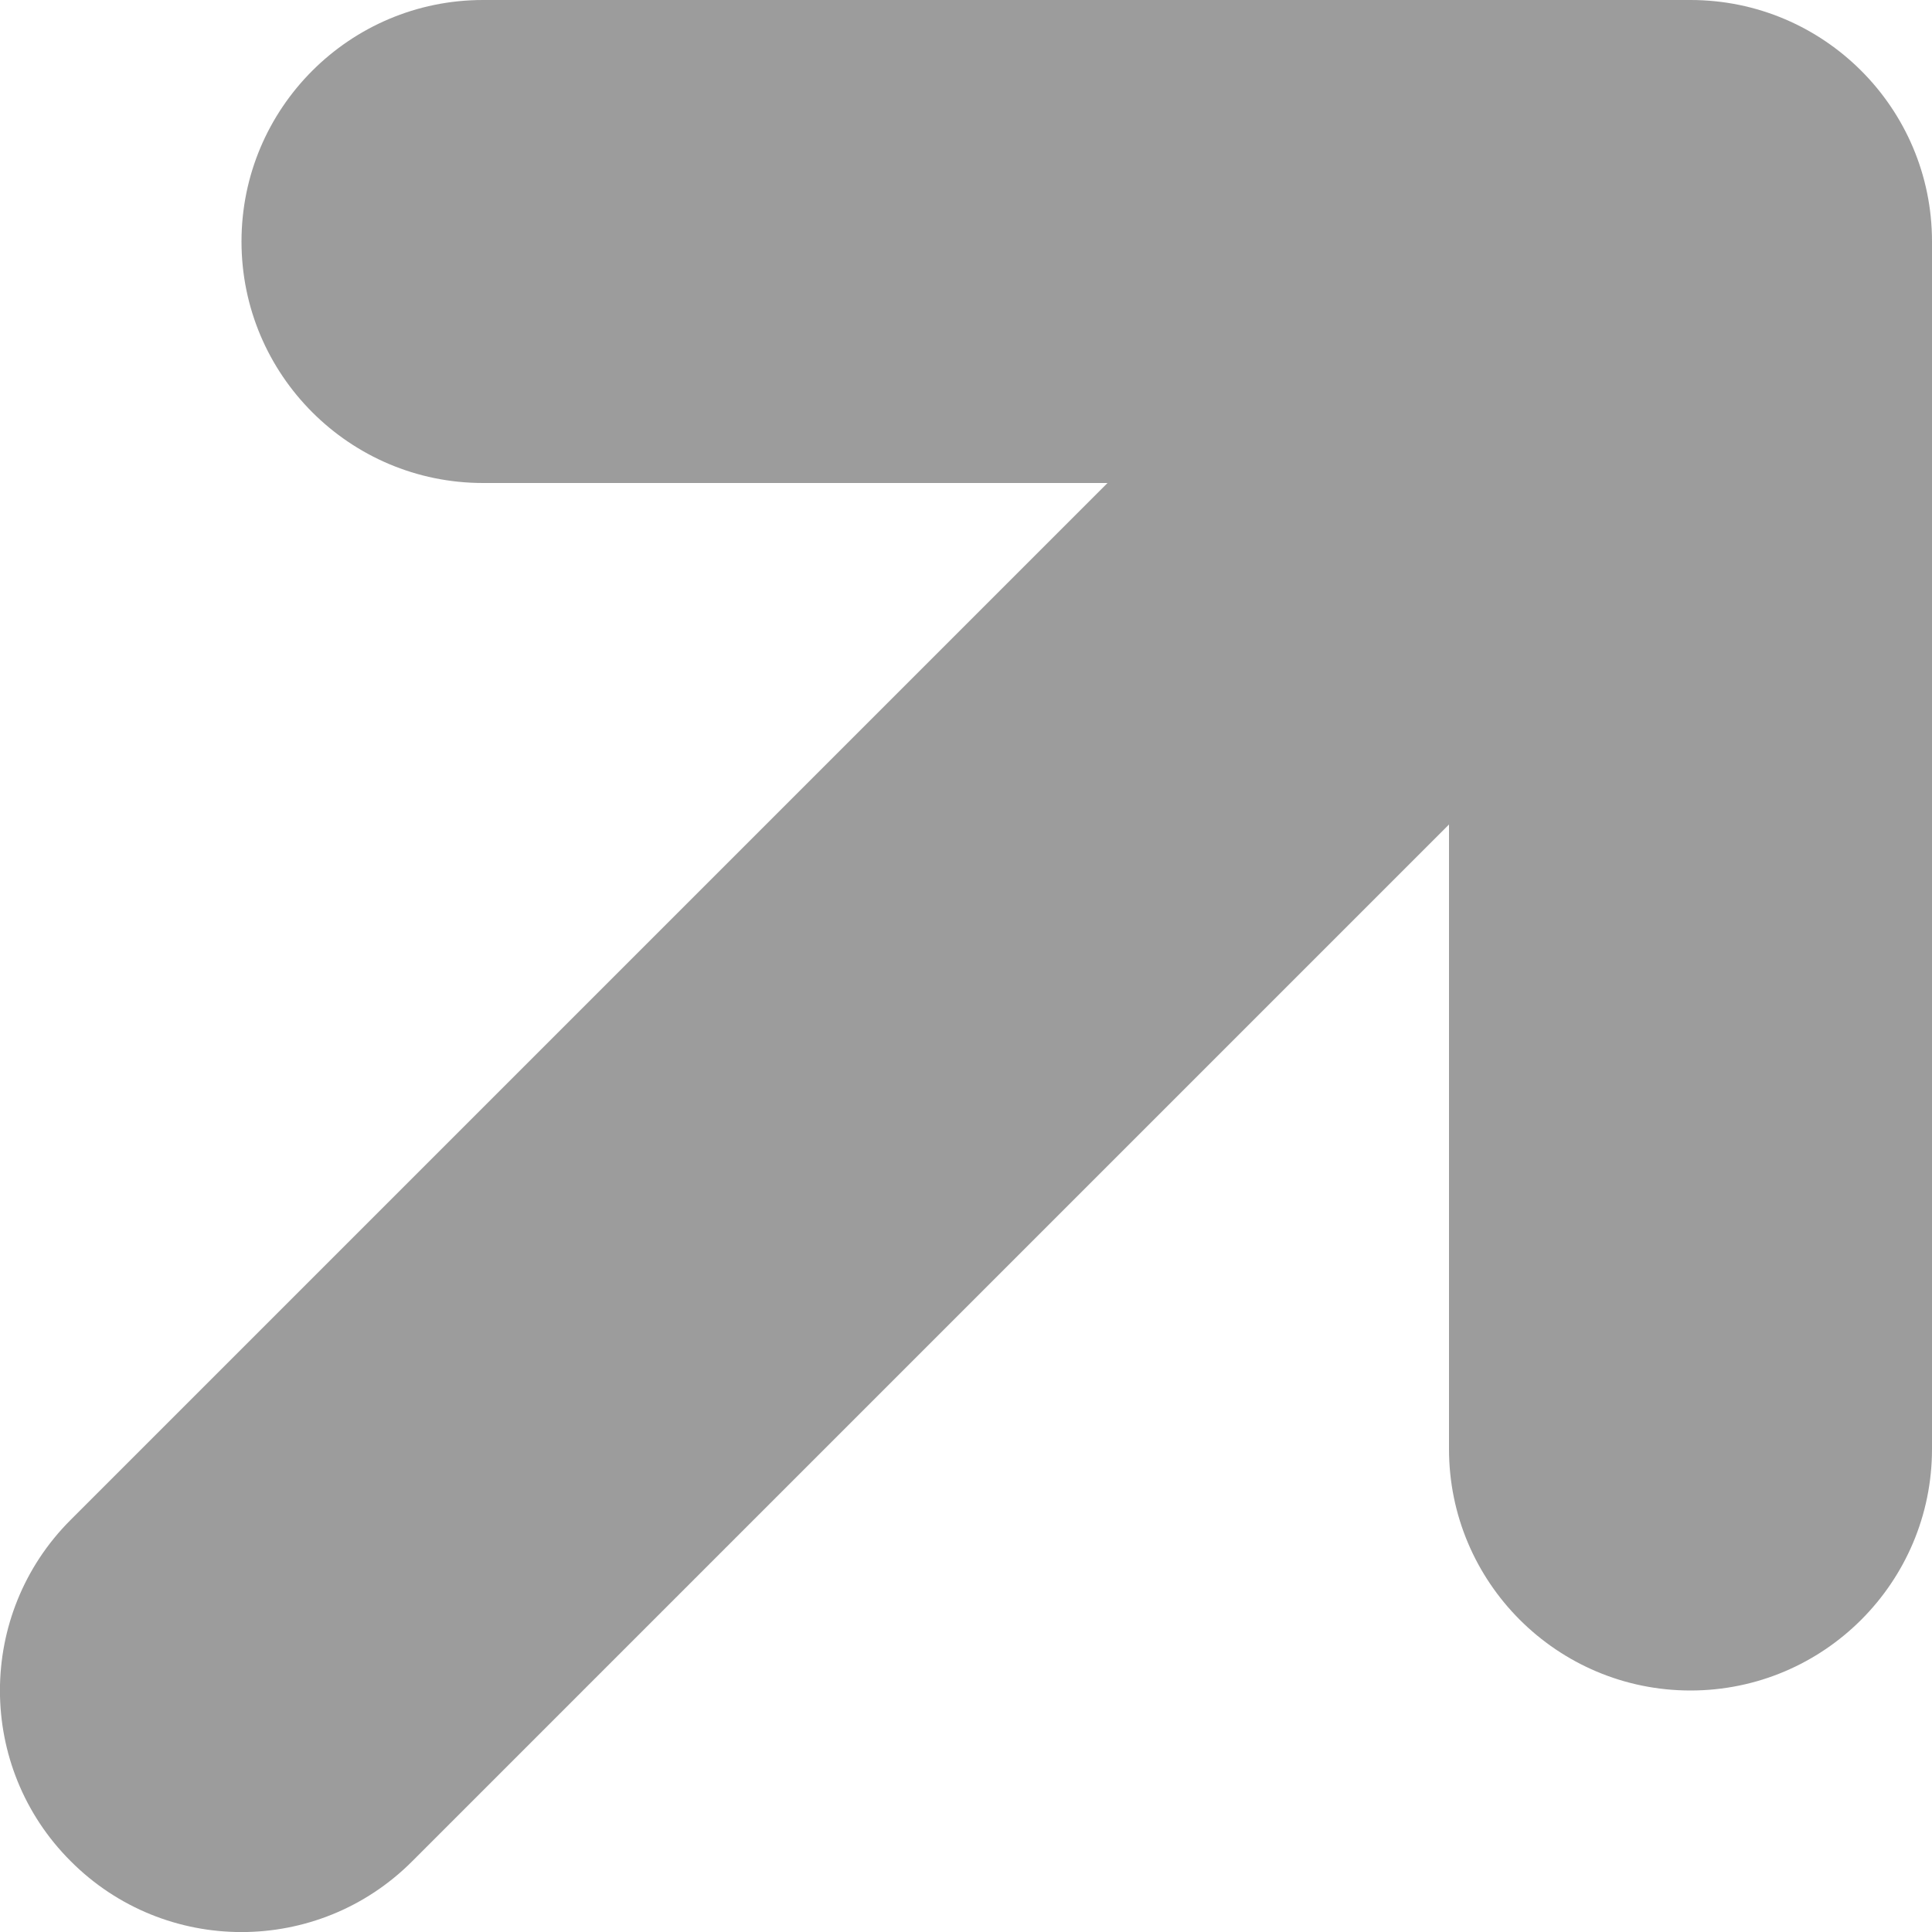 <?xml version="1.0" encoding="UTF-8"?> <svg xmlns="http://www.w3.org/2000/svg" width="8" height="8" viewBox="0 0 8 8" fill="none"> <path opacity="0.48" fill-rule="evenodd" clip-rule="evenodd" d="M1 1C1 0.448 1.448 0 2 0H7C7.552 0 8 0.448 8 1V6C8 6.552 7.552 7 7 7C6.448 7 6 6.552 6 6V3.414L1.707 7.707C1.317 8.098 0.683 8.098 0.293 7.707C-0.098 7.317 -0.098 6.683 0.293 6.293L4.586 2H2C1.448 2 1 1.552 1 1Z" fill="#303030"></path> </svg> 